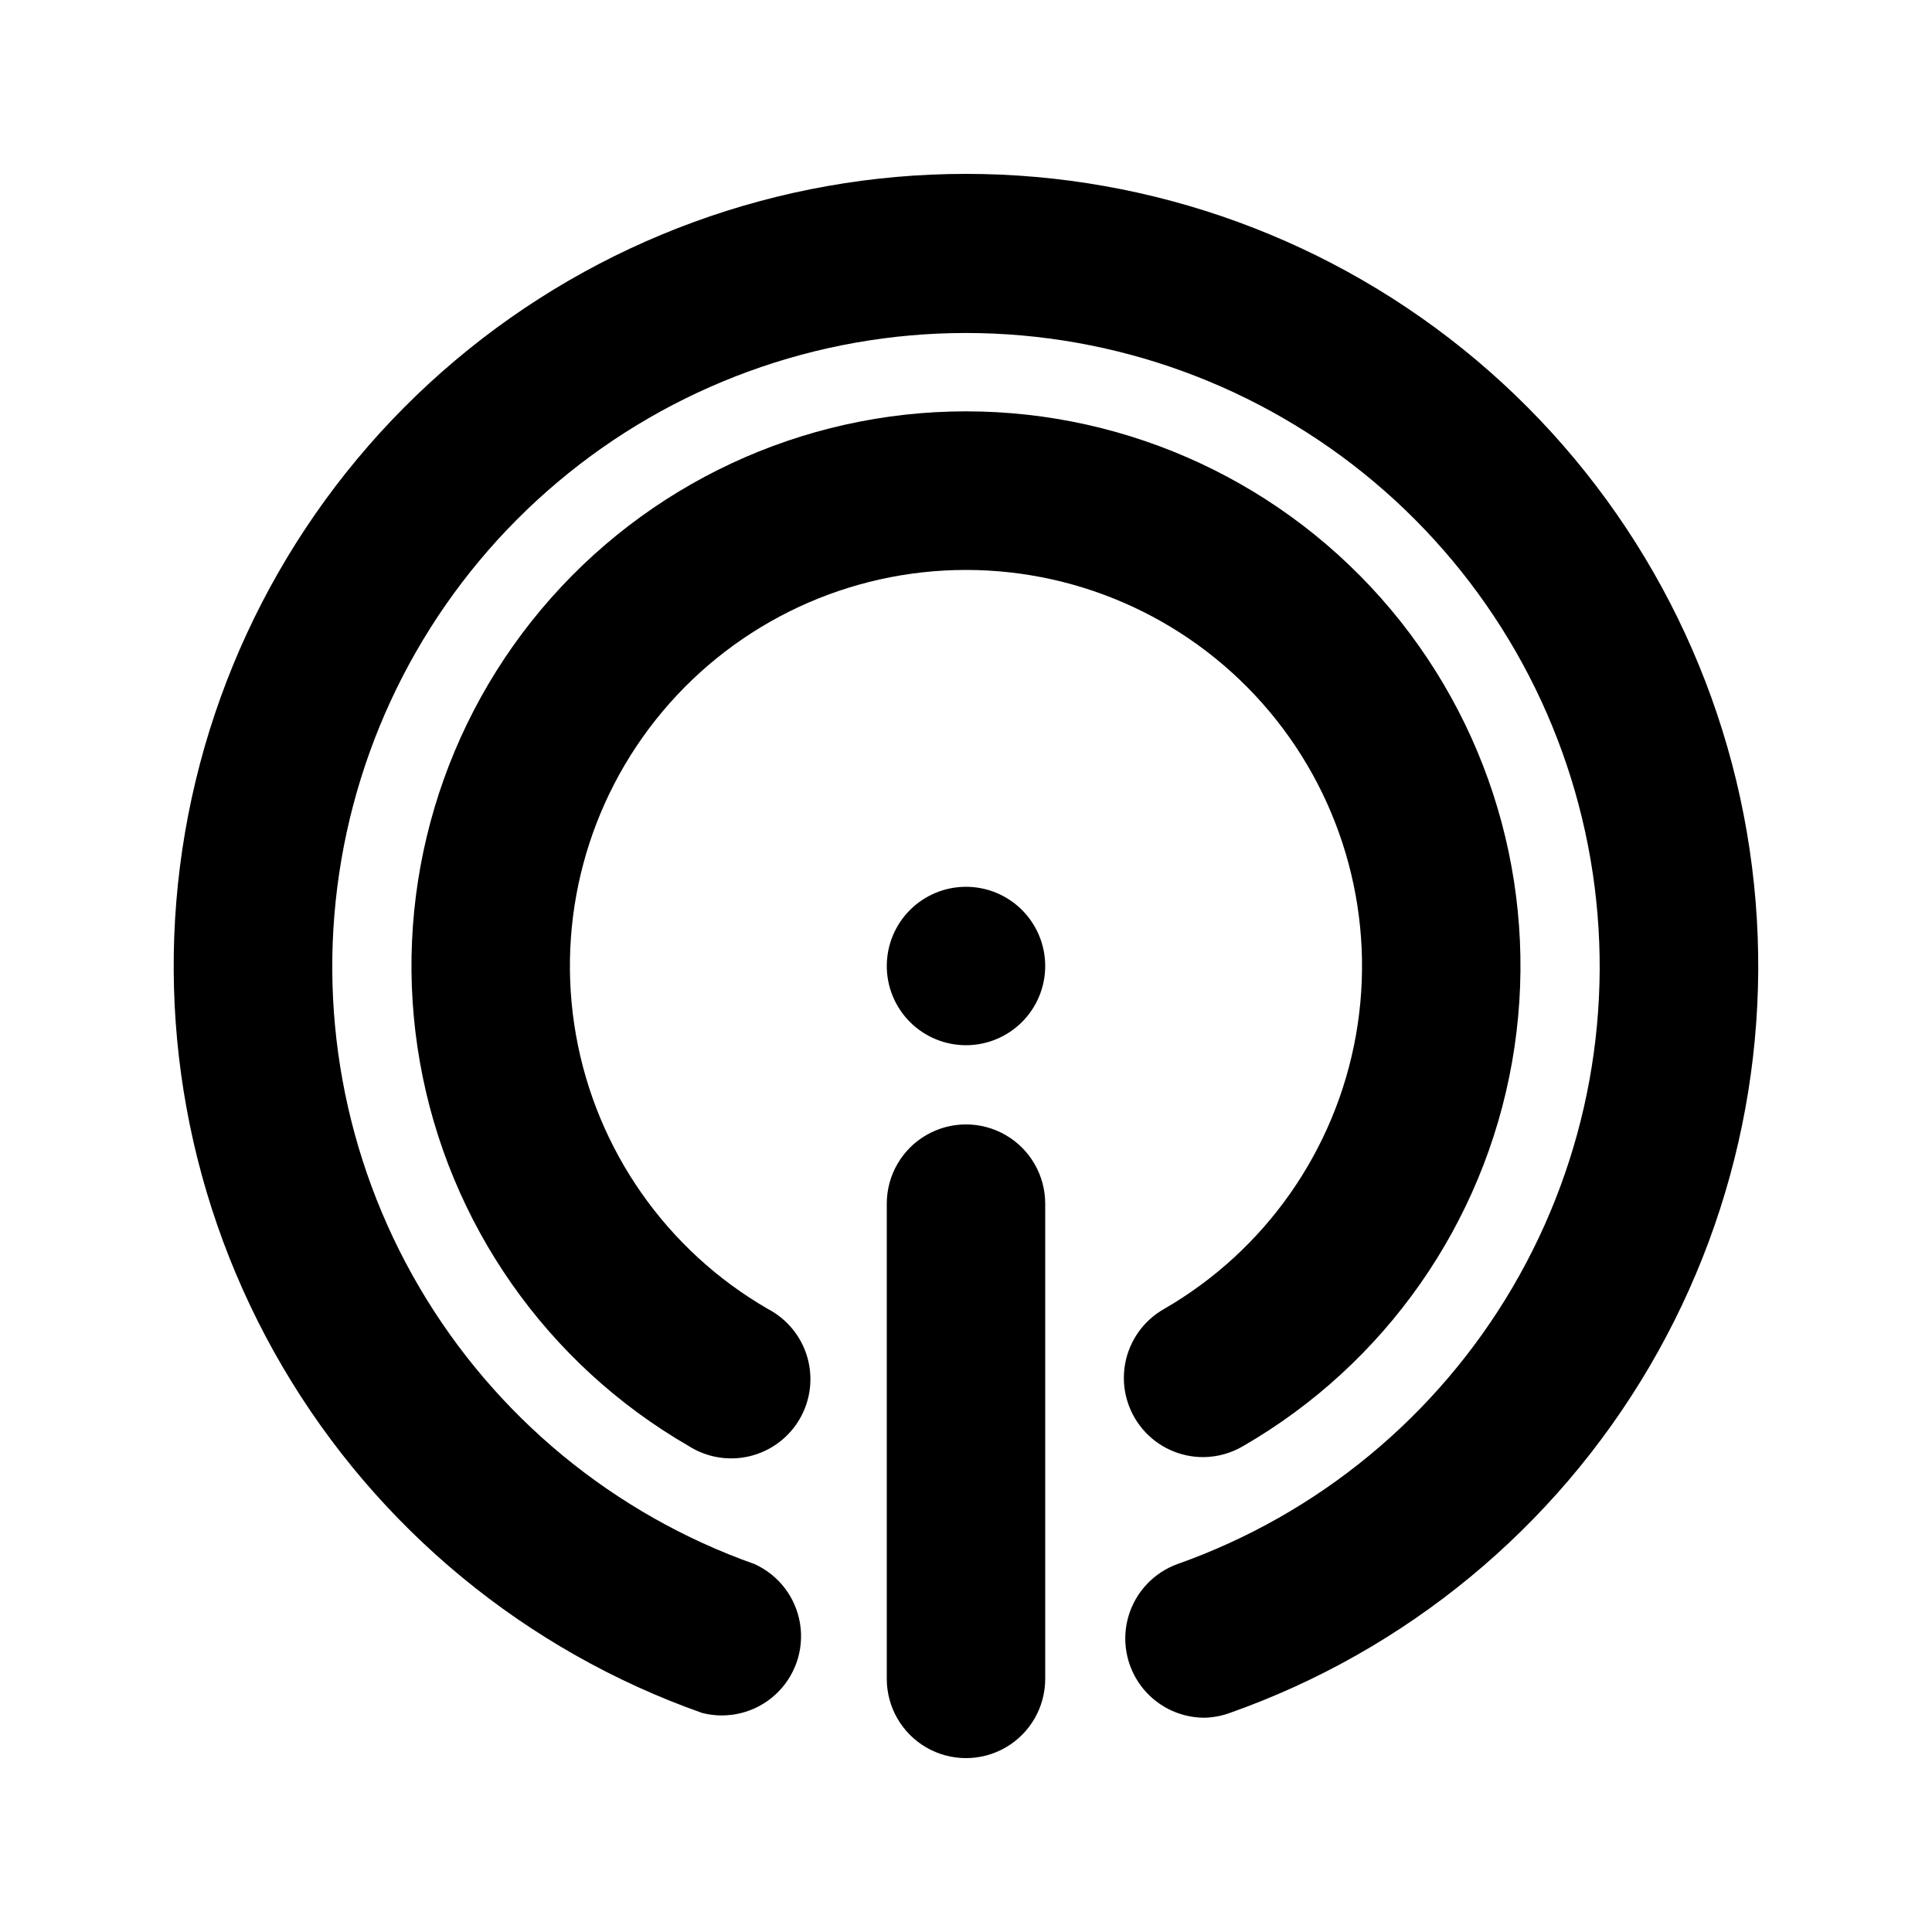 <?xml version="1.0" encoding="UTF-8"?>
<!-- Uploaded to: SVG Repo, www.svgrepo.com, Generator: SVG Repo Mixer Tools -->
<svg fill="#000000" width="800px" height="800px" version="1.1" viewBox="144 144 512 512" xmlns="http://www.w3.org/2000/svg">
 <path d="m420.99 462.98v125.95-0.004c0 7.5-4.004 14.43-10.496 18.18-6.496 3.75-14.5 3.75-20.992 0-6.496-3.75-10.496-10.68-10.496-18.18v-125.95c0-7.5 4-14.434 10.496-18.18 6.492-3.75 14.496-3.75 20.992 0 6.492 3.746 10.496 10.68 10.496 18.18zm-20.992-167.94c31.023 0 60.457 13.727 80.398 37.492 19.941 23.766 28.348 55.137 22.961 85.691-5.387 30.555-24.012 57.156-50.879 72.672-5.434 3.078-9.211 8.41-10.316 14.555-1.102 6.144 0.59 12.461 4.609 17.234 4.023 4.773 9.961 7.508 16.203 7.465 3.695-0.039 7.316-1.051 10.496-2.938 37.613-21.719 63.695-58.965 71.238-101.74 7.543-42.773-4.227-86.695-32.145-119.97-27.922-33.273-69.133-52.492-112.57-52.492-43.438 0-84.648 19.219-112.57 52.492-27.922 33.273-39.691 77.195-32.148 119.97 7.543 42.777 33.625 80.023 71.242 101.74 4.828 3.07 10.699 4.035 16.254 2.672 5.559-1.359 10.316-4.93 13.18-9.883 2.863-4.953 3.582-10.859 1.988-16.355-1.594-5.492-5.363-10.098-10.43-12.75-26.867-15.516-45.496-42.117-50.883-72.672-5.387-30.555 3.019-61.926 22.961-85.691s49.375-37.492 80.402-37.492zm0-104.96c-49.535-0.012-97.477 17.496-135.35 49.422s-63.234 76.215-71.602 125.04c-8.367 48.82 0.801 99.027 25.879 141.74 25.078 42.719 64.457 75.188 111.16 91.672 6.848 1.754 14.117-0.055 19.344-4.812s7.707-11.824 6.602-18.805c-1.105-6.981-5.648-12.938-12.09-15.848-37.336-13.219-68.801-39.211-88.832-73.383s-27.336-74.32-20.629-113.36c6.707-39.035 26.992-74.449 57.281-99.973 30.285-25.527 68.621-39.527 108.23-39.527s77.941 14 108.23 39.527c30.289 25.523 50.578 60.938 57.285 99.973 6.707 39.039-0.602 79.188-20.633 113.36s-51.492 60.164-88.832 73.383c-6.211 2.254-11 7.301-12.926 13.625-1.922 6.324-0.754 13.184 3.152 18.516 3.902 5.332 10.094 8.512 16.703 8.586 2.363-0.027 4.703-0.453 6.926-1.262 46.711-16.484 86.086-48.953 111.16-91.672 25.082-42.715 34.246-92.922 25.879-141.74-8.367-48.824-33.73-93.113-71.602-125.04s-85.812-49.434-135.34-49.422zm0 188.93c-5.57 0-10.91 2.211-14.844 6.148-3.938 3.934-6.148 9.273-6.148 14.844 0 5.566 2.211 10.906 6.148 14.844 3.934 3.934 9.273 6.148 14.844 6.148 5.566 0 10.906-2.215 14.844-6.148 3.934-3.938 6.148-9.277 6.148-14.844 0-5.57-2.215-10.91-6.148-14.844-3.938-3.938-9.277-6.148-14.844-6.148z"/>
</svg>